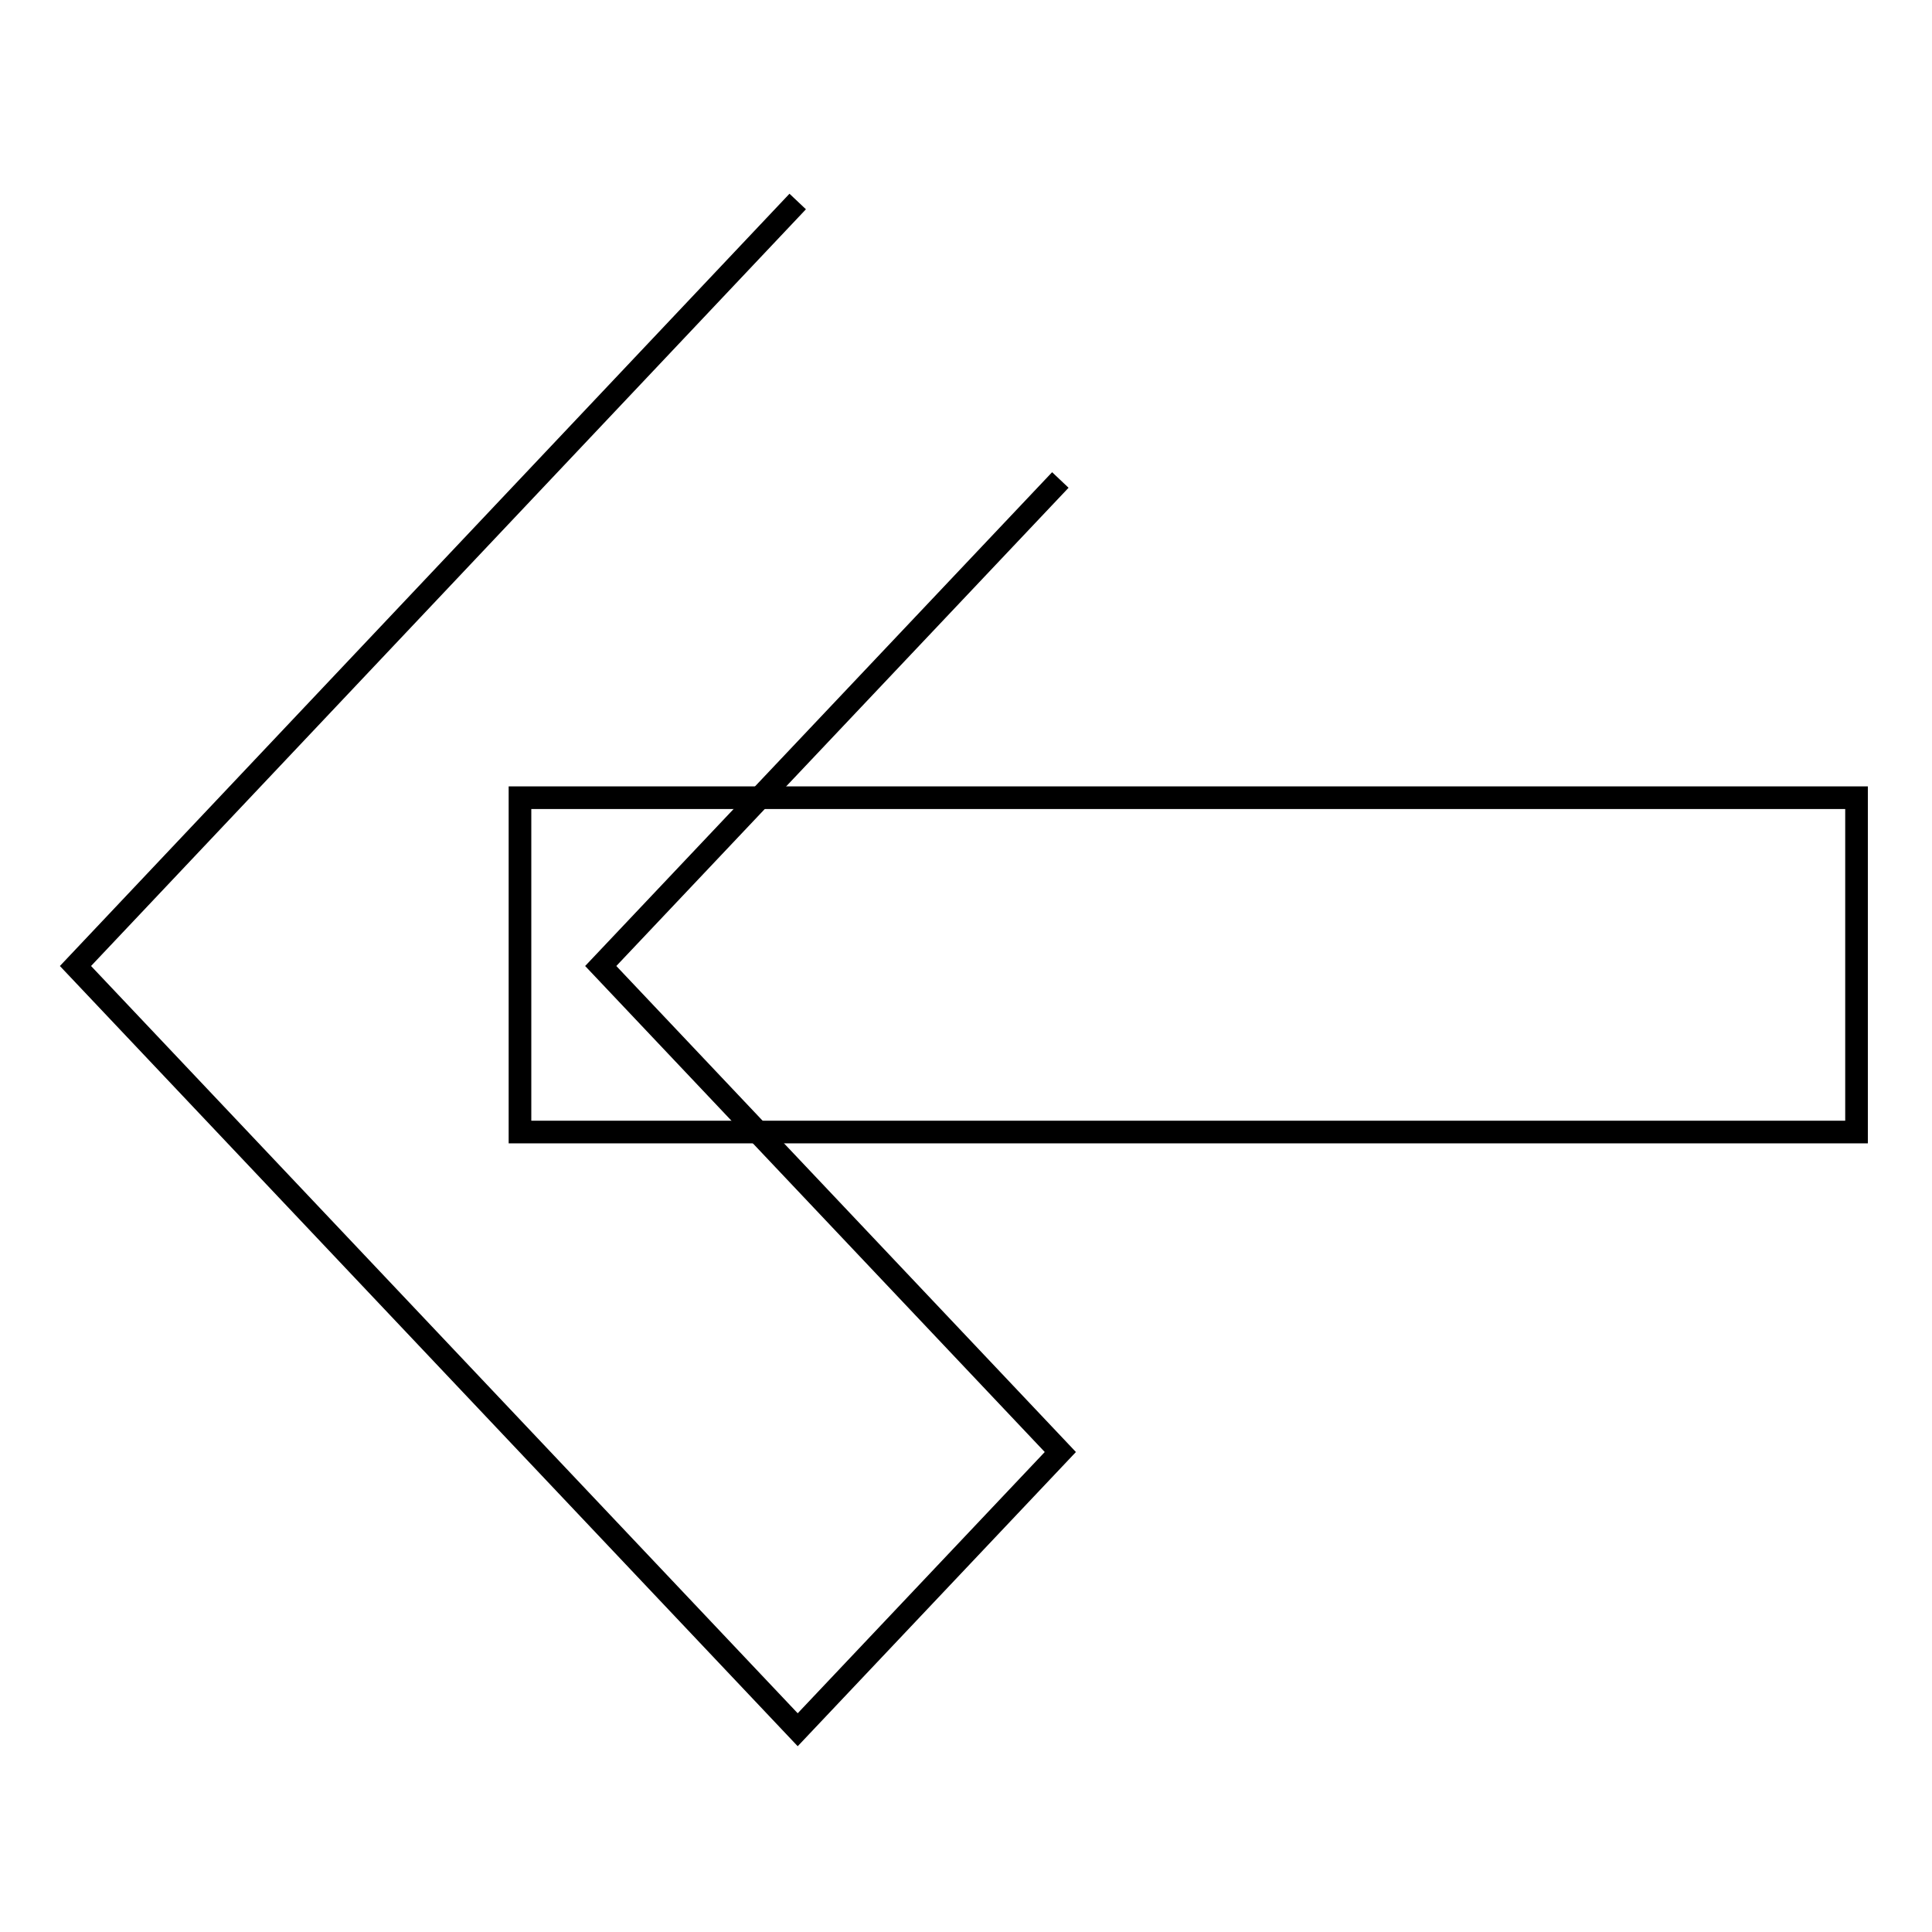 <?xml version="1.0" encoding="utf-8"?>
<!-- Svg Vector Icons : http://www.onlinewebfonts.com/icon -->
<!DOCTYPE svg PUBLIC "-//W3C//DTD SVG 1.1//EN" "http://www.w3.org/Graphics/SVG/1.1/DTD/svg11.dtd">
<svg version="1.1" xmlns="http://www.w3.org/2000/svg" xmlns:xlink="http://www.w3.org/1999/xlink" x="0px" y="0px" viewBox="0 0 256 256" enable-background="new 0 0 256 256" xml:space="preserve">
<g><g><path stroke-width="3" fill-opacity="0" stroke="#000000"  d="M140.5,63.6L79.6,128l60.9,64.4l-34.8,36.8L10,128l95.7-101.3"/><path stroke-width="3" fill-opacity="0" stroke="#000000"  d="M68.9,105.7H246v44.3H68.9V105.7z"/></g></g>
</svg>